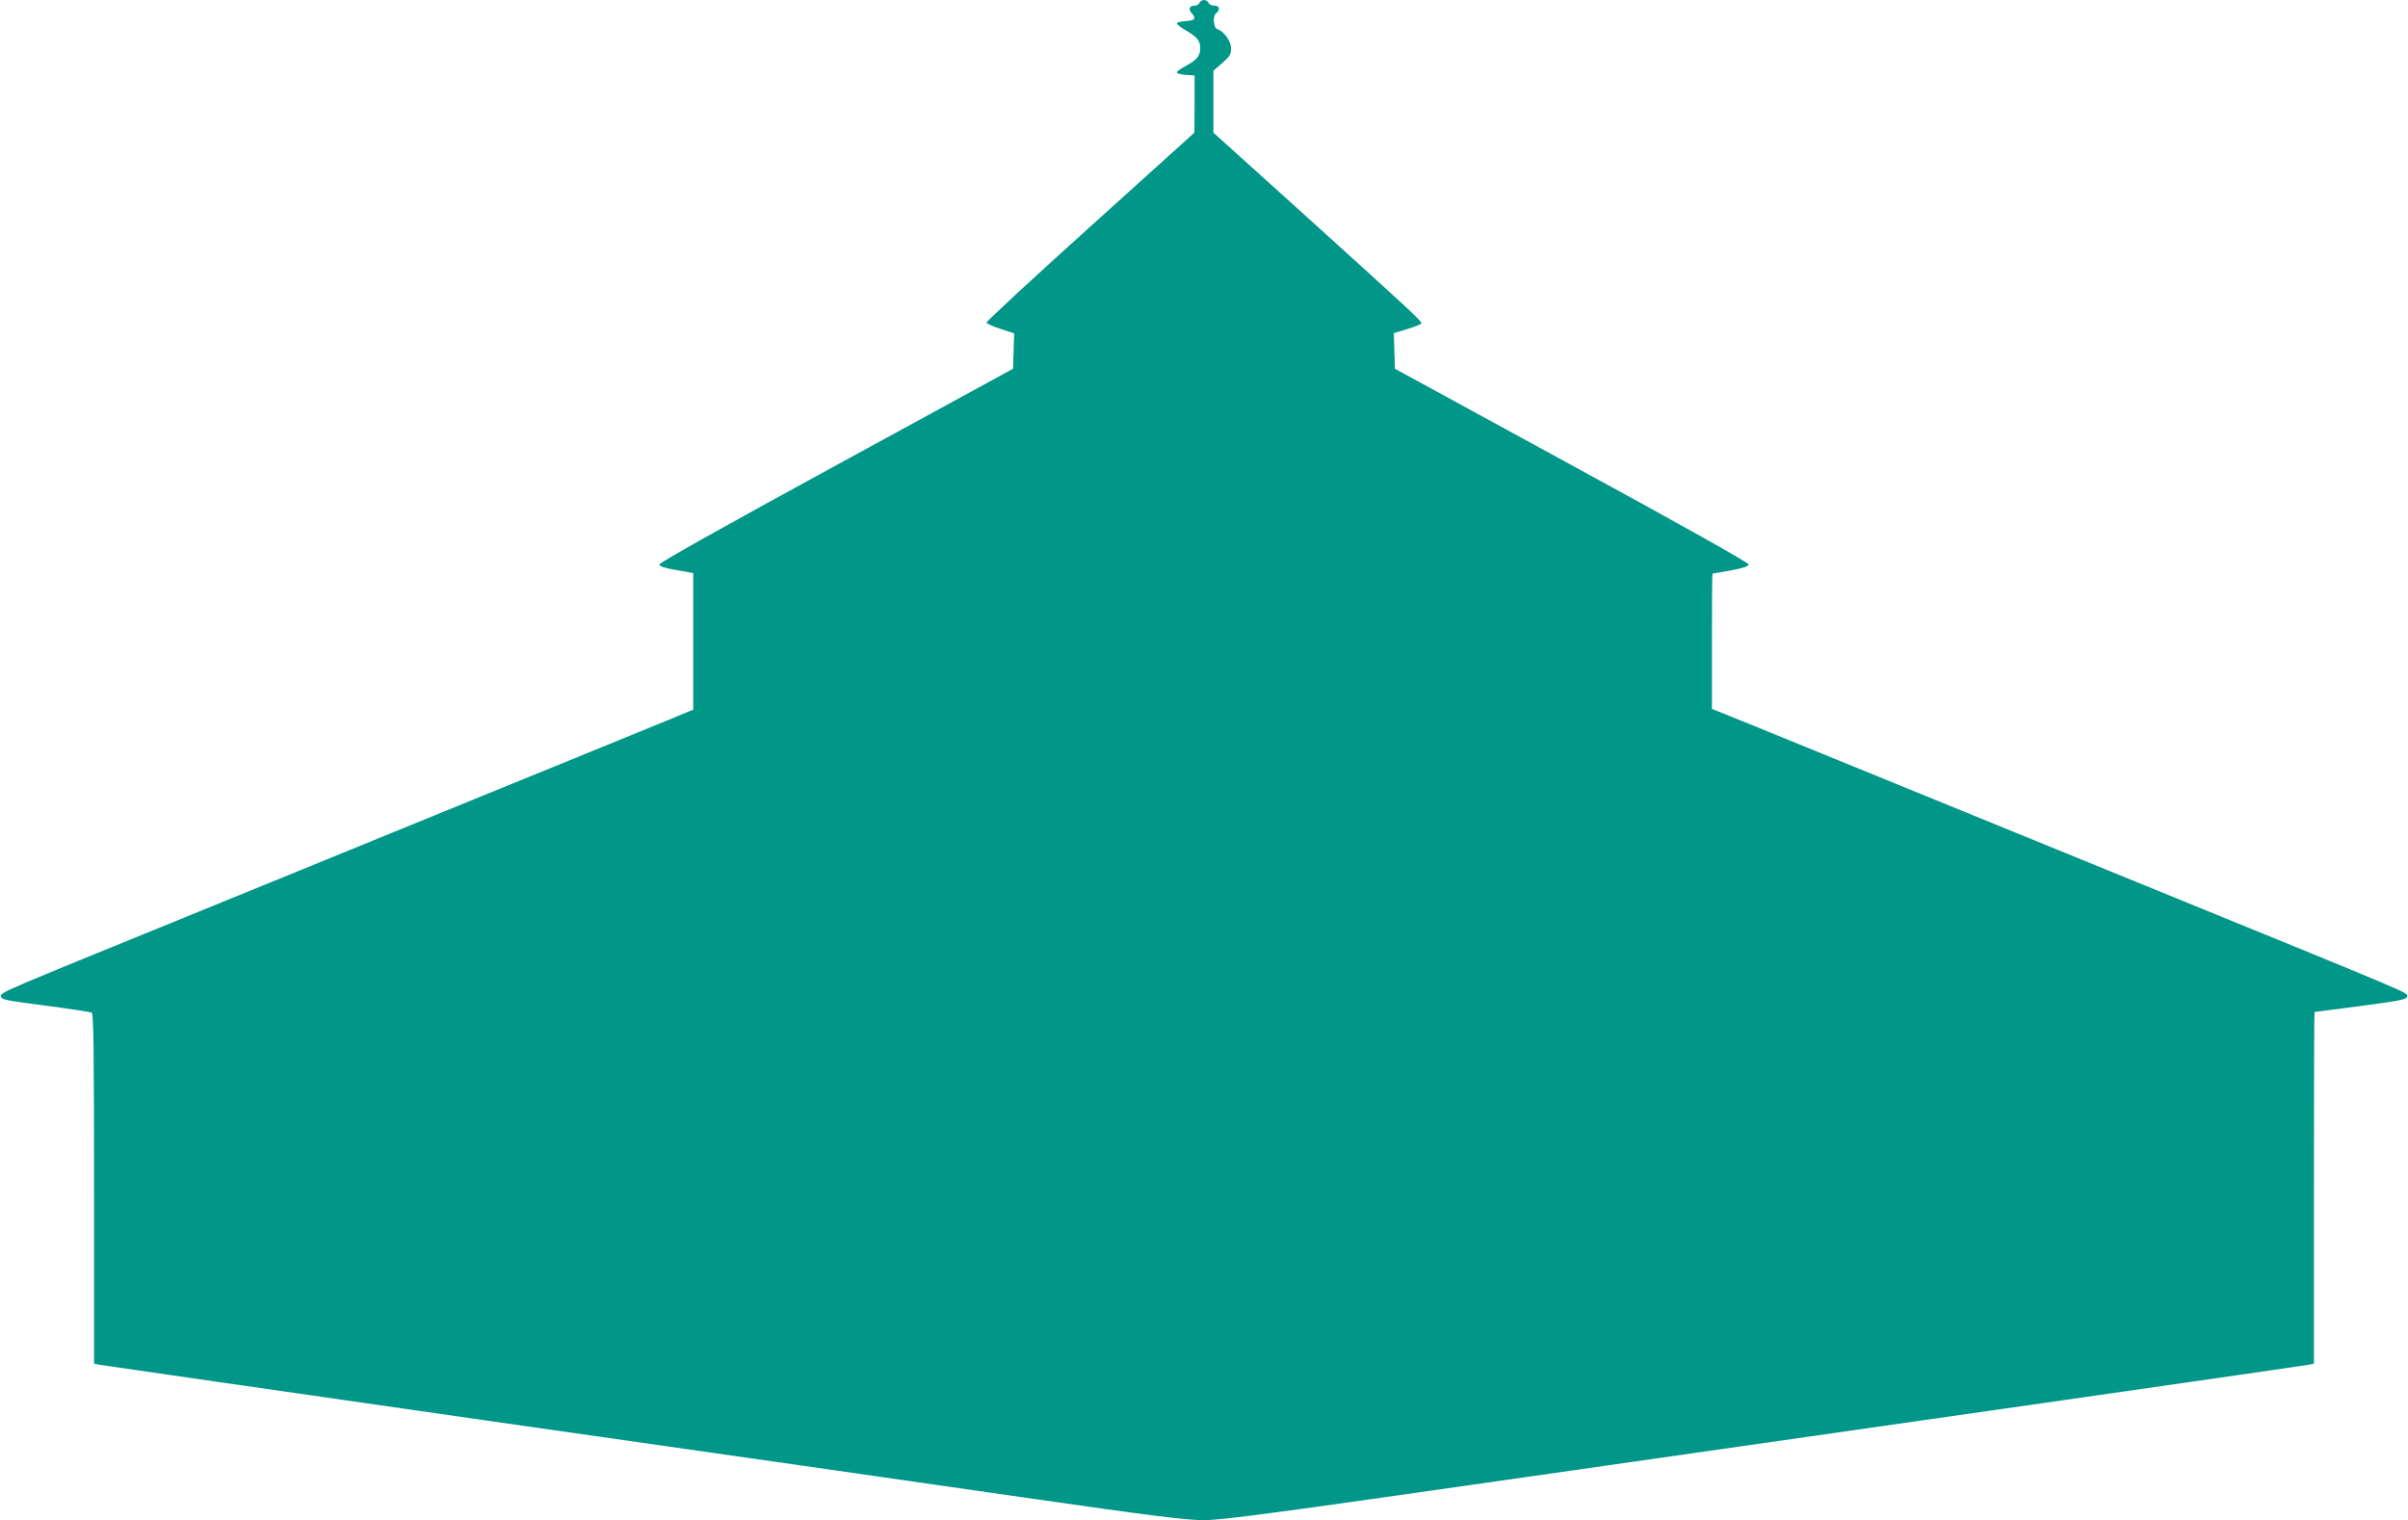 <?xml version="1.0" standalone="no"?>
<!DOCTYPE svg PUBLIC "-//W3C//DTD SVG 20010904//EN"
 "http://www.w3.org/TR/2001/REC-SVG-20010904/DTD/svg10.dtd">
<svg version="1.0" xmlns="http://www.w3.org/2000/svg"
 width="1280pt" height="808pt" viewBox="0 0 1280 808"
 preserveAspectRatio="xMidYMid meet">
<g transform="translate(0,808) scale(0.1,-0.1)"
fill="#009688" stroke="none">
<path d="M6376 8065 c-3 -8 -14 -15 -25 -15 -28 0 -36 -18 -17 -39 26 -29 19
-40 -31 -43 -27 -2 -48 -7 -47 -13 1 -5 23 -23 50 -38 59 -35 73 -53 74 -93 0
-40 -18 -63 -76 -94 -26 -14 -48 -29 -49 -35 0 -5 21 -11 48 -13 l47 -3 0
-152 -1 -152 -554 -500 c-305 -275 -553 -504 -551 -510 1 -5 35 -21 74 -33
l73 -24 -3 -94 -3 -94 -940 -513 c-578 -315 -940 -518 -940 -527 0 -10 25 -19
90 -30 l90 -16 0 -363 0 -363 -140 -58 c-77 -32 -286 -117 -465 -190 -179 -73
-410 -167 -515 -210 -104 -43 -323 -132 -485 -198 -162 -66 -423 -173 -580
-237 -157 -64 -384 -156 -505 -206 -994 -405 -990 -403 -990 -424 0 -18 19
-22 235 -50 129 -17 241 -34 248 -38 9 -7 12 -205 12 -937 l0 -928 27 -6 c16
-3 940 -136 2054 -296 1114 -159 2403 -343 2864 -410 690 -99 858 -120 954
-120 99 0 360 35 1721 230 883 126 2172 311 2865 410 693 99 1272 183 1288
186 l27 6 0 934 c0 514 1 934 3 935 1 0 112 15 247 32 224 30 245 35 245 52 0
21 66 -7 -1495 630 -1405 573 -1759 718 -1977 807 l-223 90 0 359 c0 198 1
359 3 360 1 0 45 8 97 17 68 13 95 22 95 32 0 9 -367 215 -940 527 l-940 513
-3 94 -3 95 71 22 c38 11 72 25 75 29 6 10 -28 42 -623 580 l-482 435 0 164 0
165 47 41 c40 35 47 47 47 78 0 38 -38 91 -73 102 -21 7 -26 69 -6 85 23 19
18 40 -10 40 -14 0 -28 7 -31 15 -4 8 -14 15 -24 15 -10 0 -20 -7 -24 -15z"/>
</g>
</svg>
